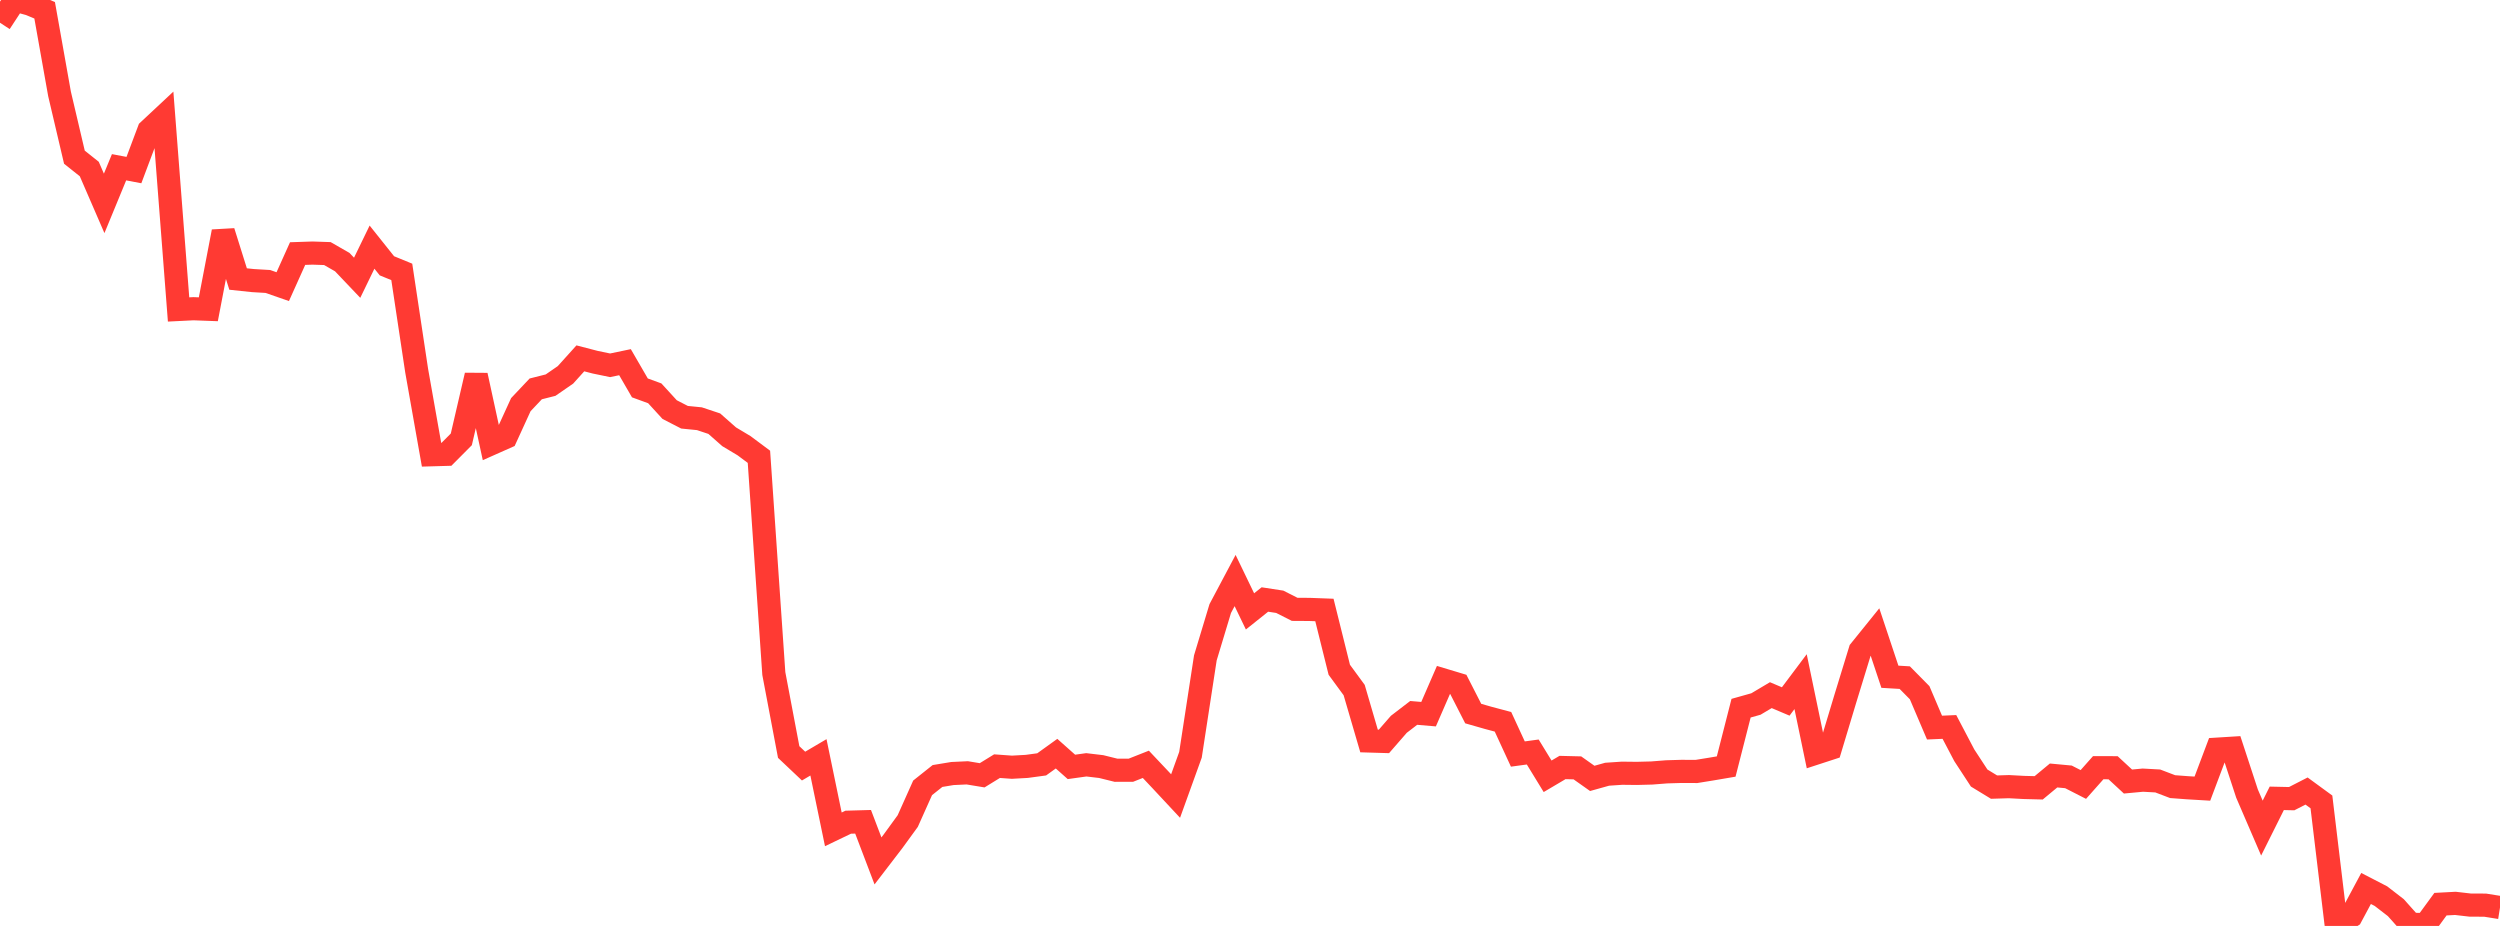<?xml version="1.0" standalone="no"?>
<!DOCTYPE svg PUBLIC "-//W3C//DTD SVG 1.1//EN" "http://www.w3.org/Graphics/SVG/1.1/DTD/svg11.dtd">

<svg width="135" height="50" viewBox="0 0 135 50" preserveAspectRatio="none" 
  xmlns="http://www.w3.org/2000/svg"
  xmlns:xlink="http://www.w3.org/1999/xlink">


<polyline points="0.0, 1.228 0.804, 0.0 1.607, 0.219 2.411, 0.555 3.214, 5.067 4.018, 8.488 4.821, 9.128 5.625, 10.983 6.429, 9.032 7.232, 9.184 8.036, 7.041 8.839, 6.291 9.643, 16.711 10.446, 16.671 11.25, 16.701 12.054, 12.507 12.857, 15.067 13.661, 15.152 14.464, 15.199 15.268, 15.479 16.071, 13.693 16.875, 13.666 17.679, 13.693 18.482, 14.154 19.286, 14.999 20.089, 13.345 20.893, 14.353 21.696, 14.682 22.5, 20.019 23.304, 24.557 24.107, 24.534 24.911, 23.726 25.714, 20.267 26.518, 23.966 27.321, 23.609 28.125, 21.852 28.929, 21 29.732, 20.797 30.536, 20.242 31.339, 19.351 32.143, 19.56 32.946, 19.726 33.75, 19.558 34.554, 20.946 35.357, 21.239 36.161, 22.118 36.964, 22.531 37.768, 22.611 38.571, 22.878 39.375, 23.587 40.179, 24.068 40.982, 24.667 41.786, 36.371 42.589, 40.609 43.393, 41.369 44.196, 40.896 45.0, 44.785 45.804, 44.399 46.607, 44.376 47.411, 46.489 48.214, 45.442 49.018, 44.337 49.821, 42.544 50.625, 41.904 51.429, 41.771 52.232, 41.733 53.036, 41.866 53.839, 41.372 54.643, 41.43 55.446, 41.385 56.25, 41.276 57.054, 40.698 57.857, 41.412 58.661, 41.3 59.464, 41.395 60.268, 41.594 61.071, 41.591 61.875, 41.273 62.679, 42.125 63.482, 42.986 64.286, 40.758 65.089, 35.525 65.893, 32.862 66.696, 31.349 67.5, 33.015 68.304, 32.373 69.107, 32.496 69.911, 32.904 70.714, 32.909 71.518, 32.939 72.321, 36.167 73.125, 37.264 73.929, 40.013 74.732, 40.037 75.536, 39.113 76.339, 38.497 77.143, 38.565 77.946, 36.718 78.75, 36.96 79.554, 38.533 80.357, 38.763 81.161, 38.977 81.964, 40.718 82.768, 40.608 83.571, 41.92 84.375, 41.445 85.179, 41.465 85.982, 42.033 86.786, 41.808 87.589, 41.754 88.393, 41.763 89.196, 41.742 90.0, 41.679 90.804, 41.655 91.607, 41.659 92.411, 41.529 93.214, 41.392 94.018, 38.242 94.821, 38.016 95.625, 37.538 96.429, 37.879 97.232, 36.809 98.036, 40.677 98.839, 40.415 99.643, 37.745 100.446, 35.127 101.25, 34.131 102.054, 36.544 102.857, 36.592 103.661, 37.407 104.464, 39.29 105.268, 39.255 106.071, 40.784 106.875, 42.014 107.679, 42.504 108.482, 42.479 109.286, 42.522 110.089, 42.543 110.893, 41.876 111.696, 41.951 112.5, 42.362 113.304, 41.456 114.107, 41.458 114.911, 42.203 115.714, 42.128 116.518, 42.172 117.321, 42.478 118.125, 42.538 118.929, 42.586 119.732, 40.454 120.536, 40.404 121.339, 42.853 122.143, 44.718 122.946, 43.11 123.75, 43.128 124.554, 42.716 125.357, 43.303 126.161, 50.0 126.964, 49.479 127.768, 47.977 128.571, 48.392 129.375, 49.013 130.179, 49.913 130.982, 49.925 131.786, 48.825 132.589, 48.782 133.393, 48.875 134.196, 48.878 135.0, 49.007" fill="none" stroke="#ff3a33" stroke-width="1.25"/>

</svg>